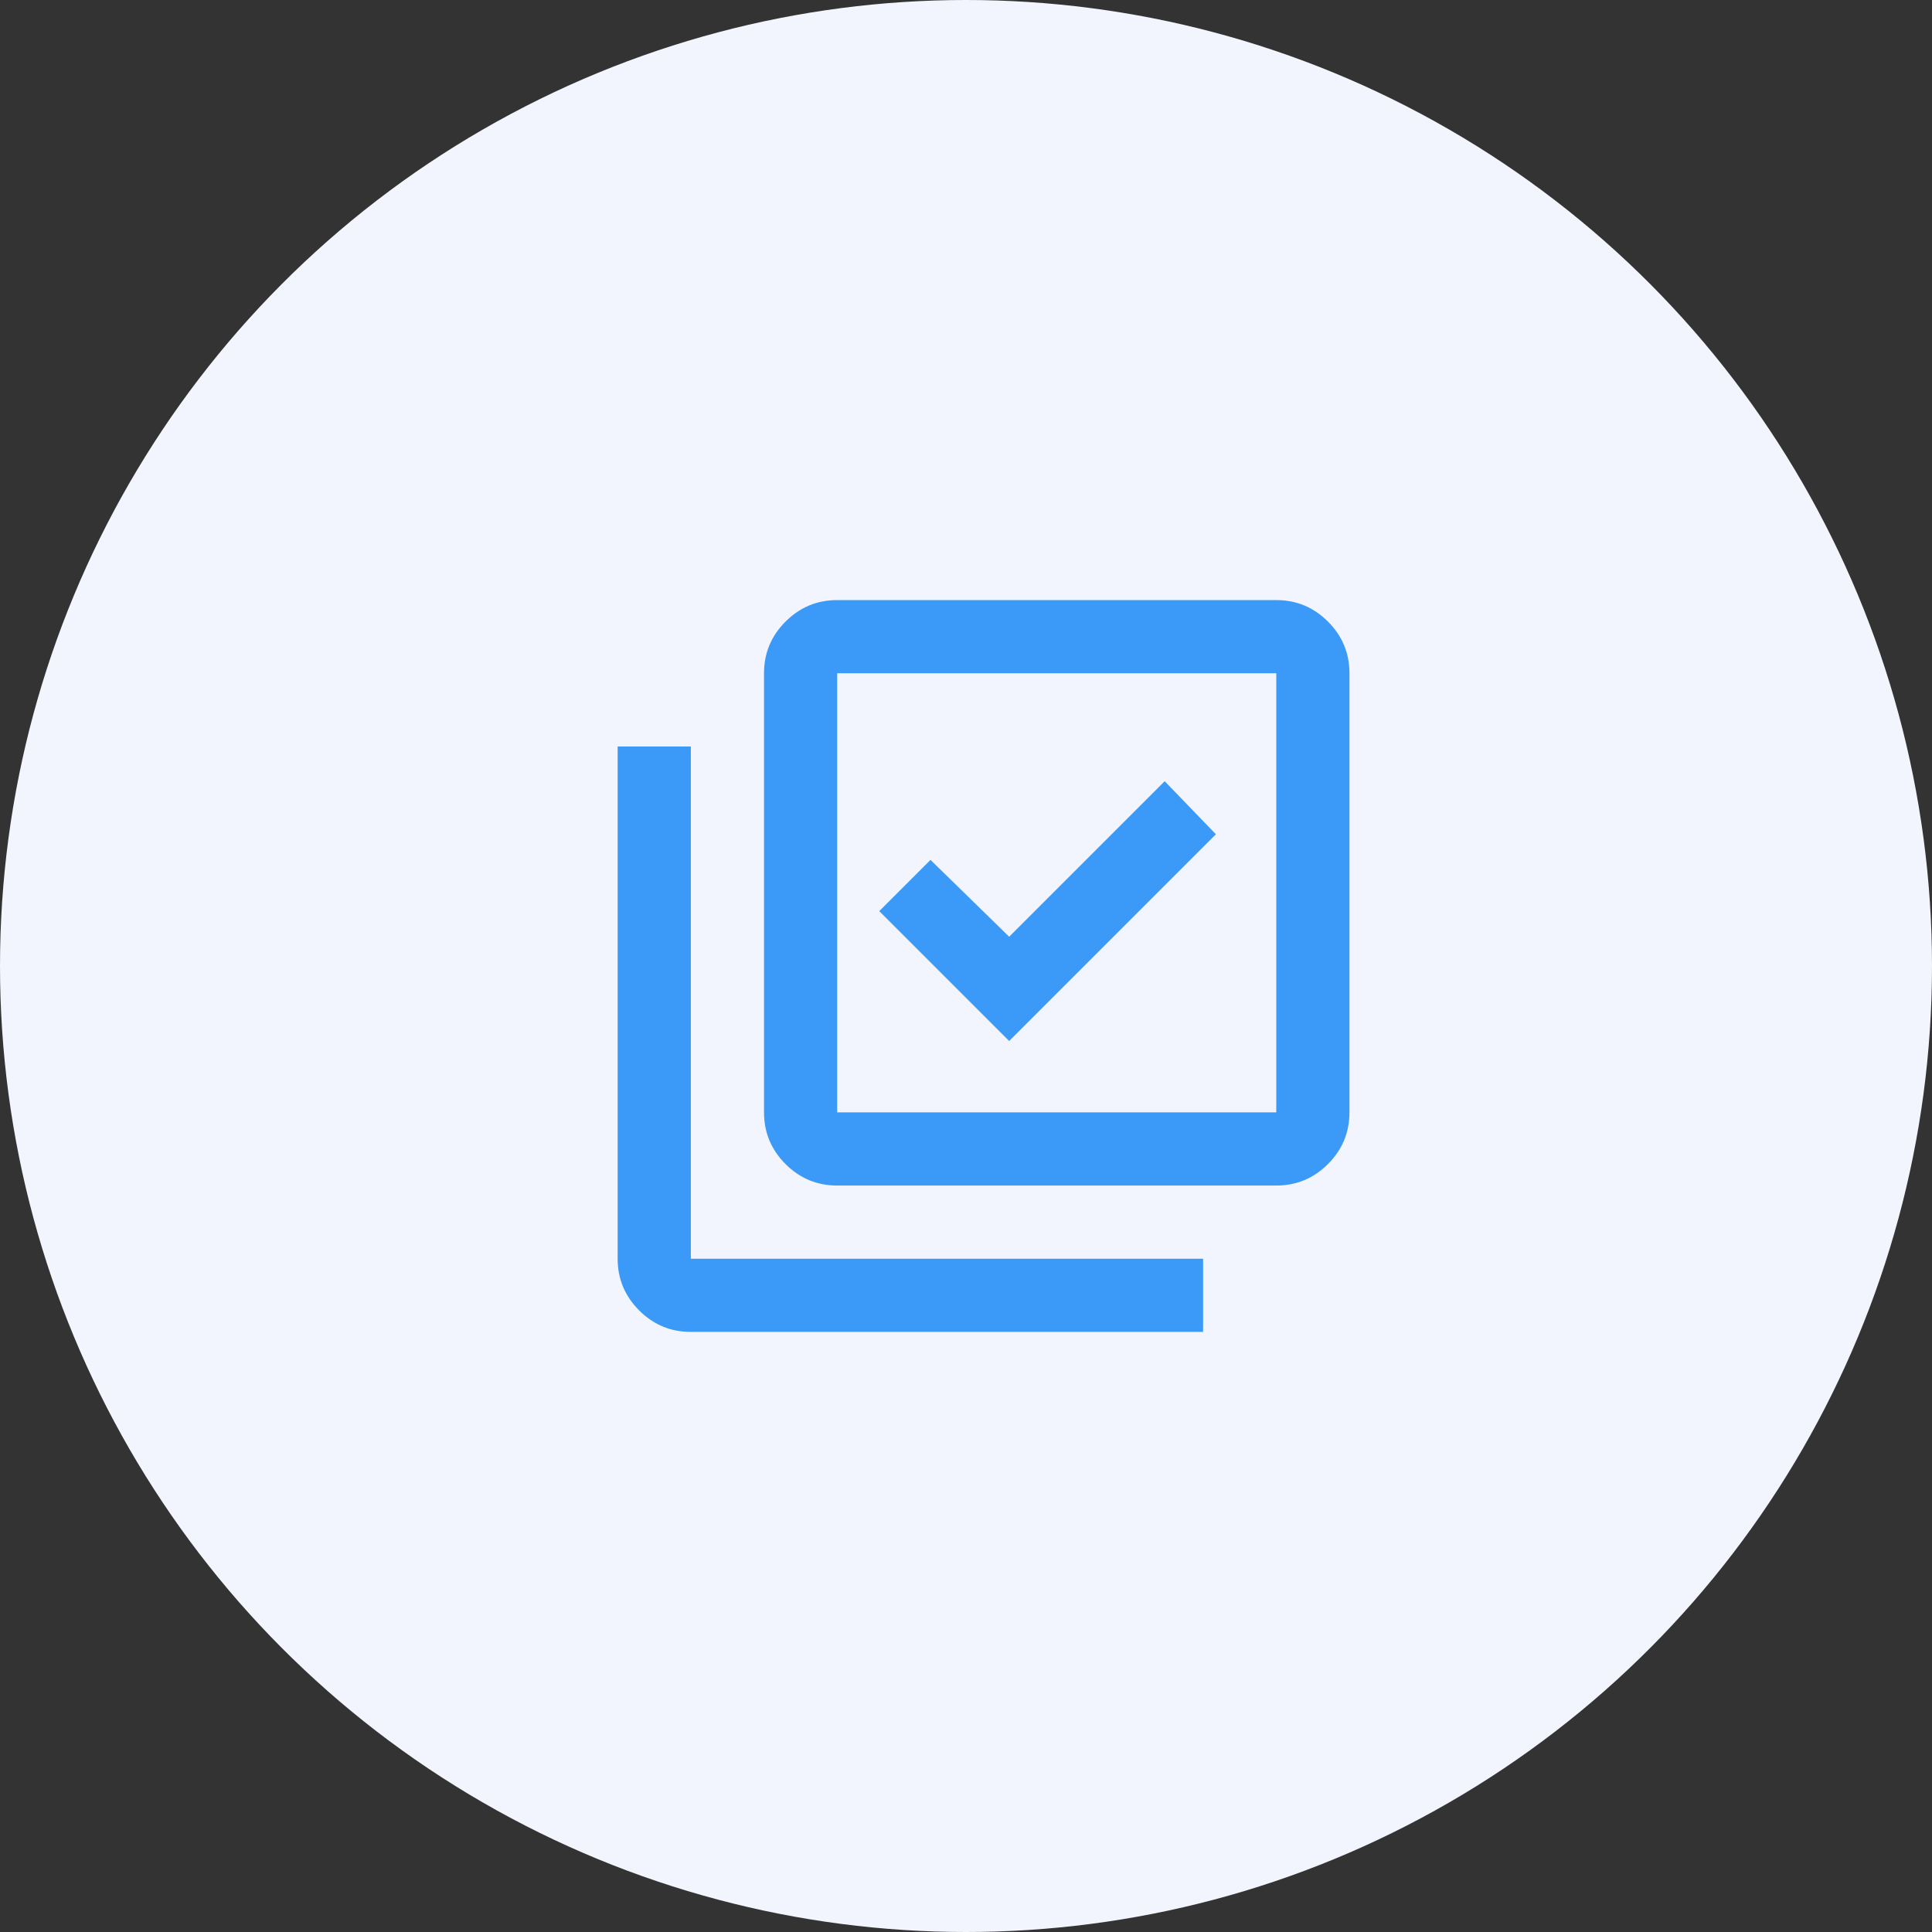 <svg width="110" height="110" viewBox="0 0 110 110" fill="none" xmlns="http://www.w3.org/2000/svg">
<rect x="0" y="0" width="110" height="110" fill="#333333" stroke="none"/>
<circle cx="55" cy="55" r="55" fill="#F2F5FD"/>
<g clip-path="url(#clip0_518_213)">
<path d="M57.458 59.271L69.229 47.5L66.312 44.479L57.458 53.333L52.979 48.958L50.062 51.875L57.458 59.271ZM47.666 67.5C46.521 67.5 45.54 67.092 44.724 66.276C43.908 65.46 43.5 64.479 43.5 63.333V38.333C43.5 37.188 43.908 36.207 44.724 35.391C45.54 34.575 46.521 34.167 47.666 34.167H72.666C73.812 34.167 74.793 34.575 75.609 35.391C76.425 36.207 76.833 37.188 76.833 38.333V63.333C76.833 64.479 76.425 65.46 75.609 66.276C74.793 67.092 73.812 67.5 72.666 67.5H47.666ZM47.666 63.333H72.666V38.333H47.666V63.333ZM39.333 75.833C38.187 75.833 37.206 75.425 36.391 74.609C35.575 73.793 35.166 72.813 35.166 71.667V42.5H39.333V71.667H68.5V75.833H39.333Z" fill="#3B9AF8"/>
</g>
<defs>
<clipPath id="clip0_518_213">
<rect width="50" height="50" fill="white" transform="translate(31 30)"/>
</clipPath>
</defs>
</svg>

